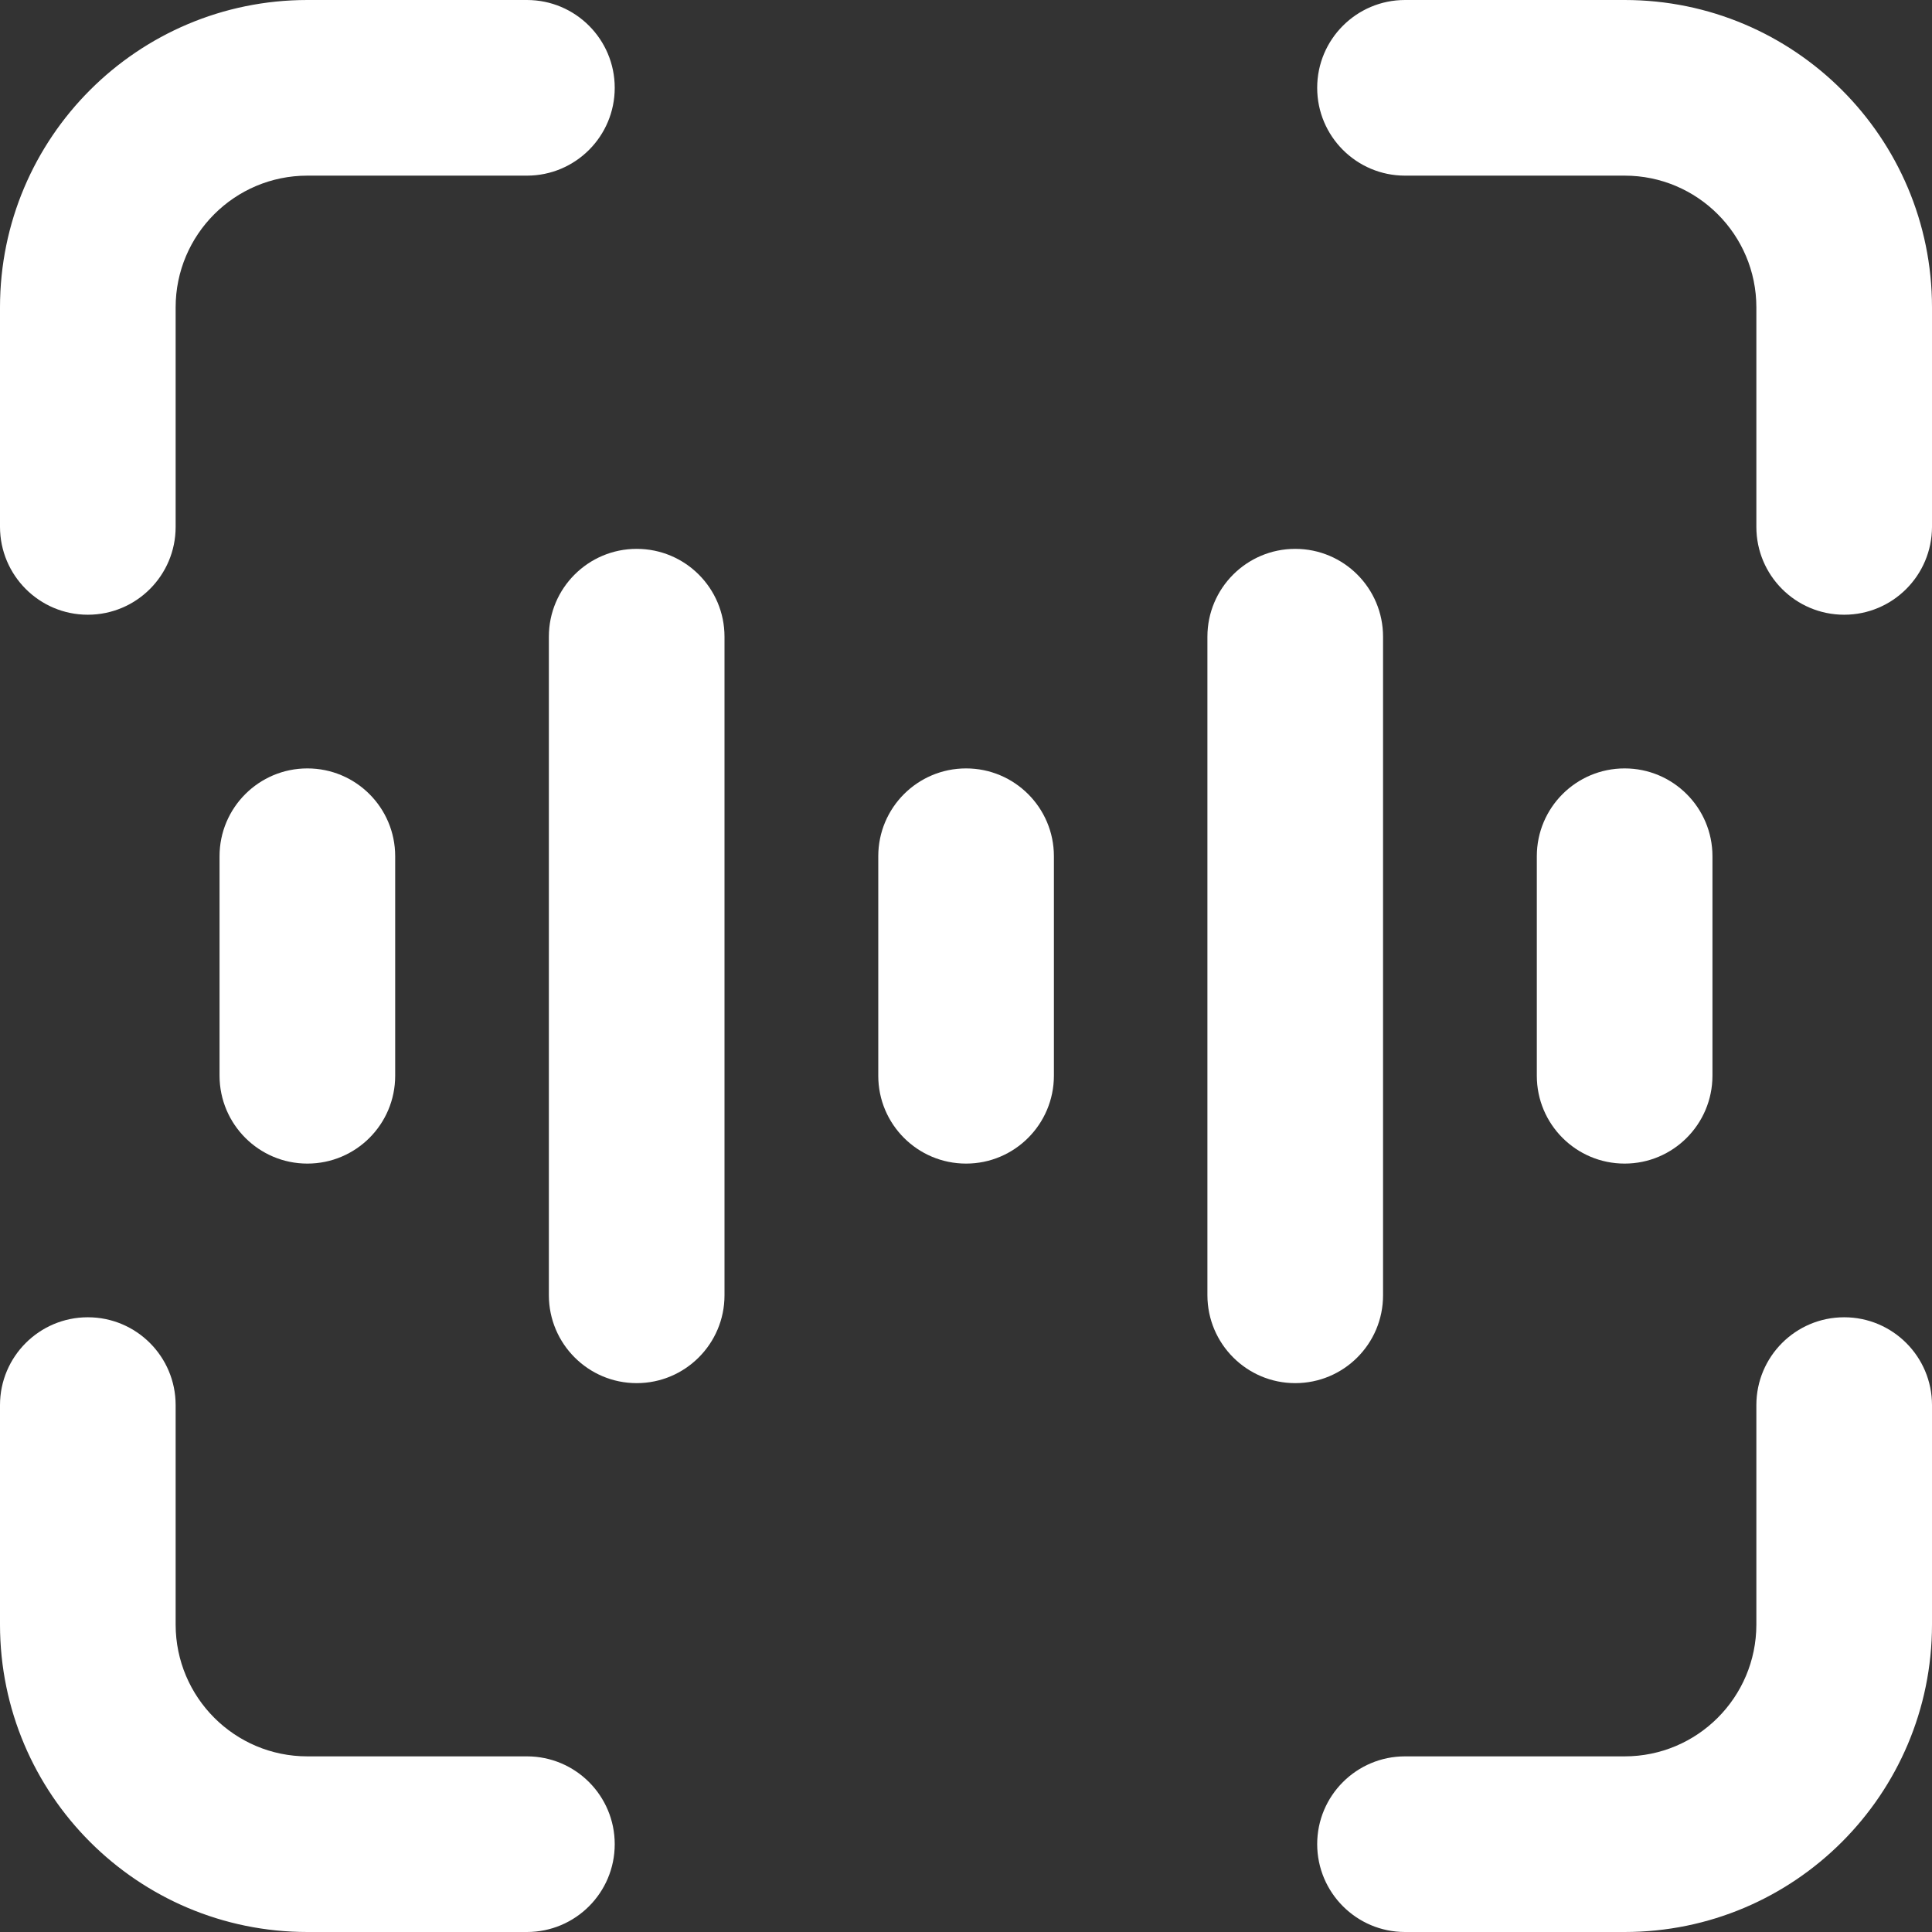 <svg xmlns="http://www.w3.org/2000/svg" width="22" height="22" viewBox="0 0 22 22" fill="none">
<rect x="0" y="0" width="22" height="22" fill="#333333" stroke="none"/>
<path d="M1 15C1.553 15 2 15.448 2 16V18.5C2.001 19.328 2.672 20 3.5 20H6C6.553 20 7 20.448 7 21C7 21.552 6.553 22 6 22H3.5C1.568 22 0.001 20.433 0 18.5V16C0 15.448 0.448 15 1 15Z" fill="white"/>
<path d="M21 15C21.552 15 22 15.448 22 16V18.5C21.999 20.433 20.432 22 18.5 22H15.999C15.447 22 15 21.552 14.999 21C14.999 20.448 15.447 20 15.999 20H18.5C19.328 20 19.999 19.328 20 18.5V16C20 15.448 20.447 15 21 15Z" fill="white"/>
<path d="M7.25 6.25C7.803 6.25 8.25 6.698 8.25 7.25V14.75C8.25 15.302 7.802 15.75 7.25 15.75C6.698 15.75 6.251 15.302 6.25 14.75V7.25C6.25 6.698 6.698 6.25 7.25 6.25Z" fill="white"/>
<path d="M14.749 6.25C15.302 6.25 15.749 6.698 15.749 7.25V14.75C15.749 15.302 15.302 15.75 14.749 15.75C14.197 15.75 13.75 15.302 13.749 14.75V7.25C13.749 6.698 14.197 6.25 14.749 6.25Z" fill="white"/>
<path d="M3.5 8.75C4.053 8.75 4.5 9.198 4.5 9.75V12.25C4.5 12.802 4.053 13.25 3.5 13.25C2.948 13.25 2.501 12.802 2.5 12.25V9.75C2.5 9.198 2.948 8.75 3.5 8.75Z" fill="white"/>
<path d="M11.001 8.75C11.553 8.75 12.001 9.198 12.001 9.75V12.25C12 12.802 11.553 13.25 11.001 13.25C10.448 13.25 10.001 12.802 10.001 12.25V9.75C10.001 9.198 10.448 8.75 11.001 8.75Z" fill="white"/>
<path d="M18.5 8.75C19.052 8.75 19.5 9.198 19.5 9.75V12.25C19.499 12.802 19.052 13.25 18.5 13.25C17.947 13.25 17.5 12.802 17.5 12.25V9.75C17.5 9.198 17.947 8.75 18.5 8.75Z" fill="white"/>
<path d="M6 0C6.553 0 7 0.448 7 1C7 1.552 6.553 2 6 2H3.5C2.672 2 2 2.672 2 3.5V6C2 6.552 1.553 7 1 7C0.448 7 0.001 6.552 0 6V3.5C0 1.567 1.568 0 3.5 0H6Z" fill="white"/>
<path d="M18.5 0C20.432 8.19453e-05 22 1.567 22 3.5V6C21.999 6.552 21.552 7 21 7C20.447 7 20 6.552 20 6V3.5C20 2.672 19.328 2 18.5 2H15.999C15.447 2 14.999 1.552 14.999 1C14.999 0.448 15.447 0 15.999 0H18.5Z" fill="white"/>
</svg>
